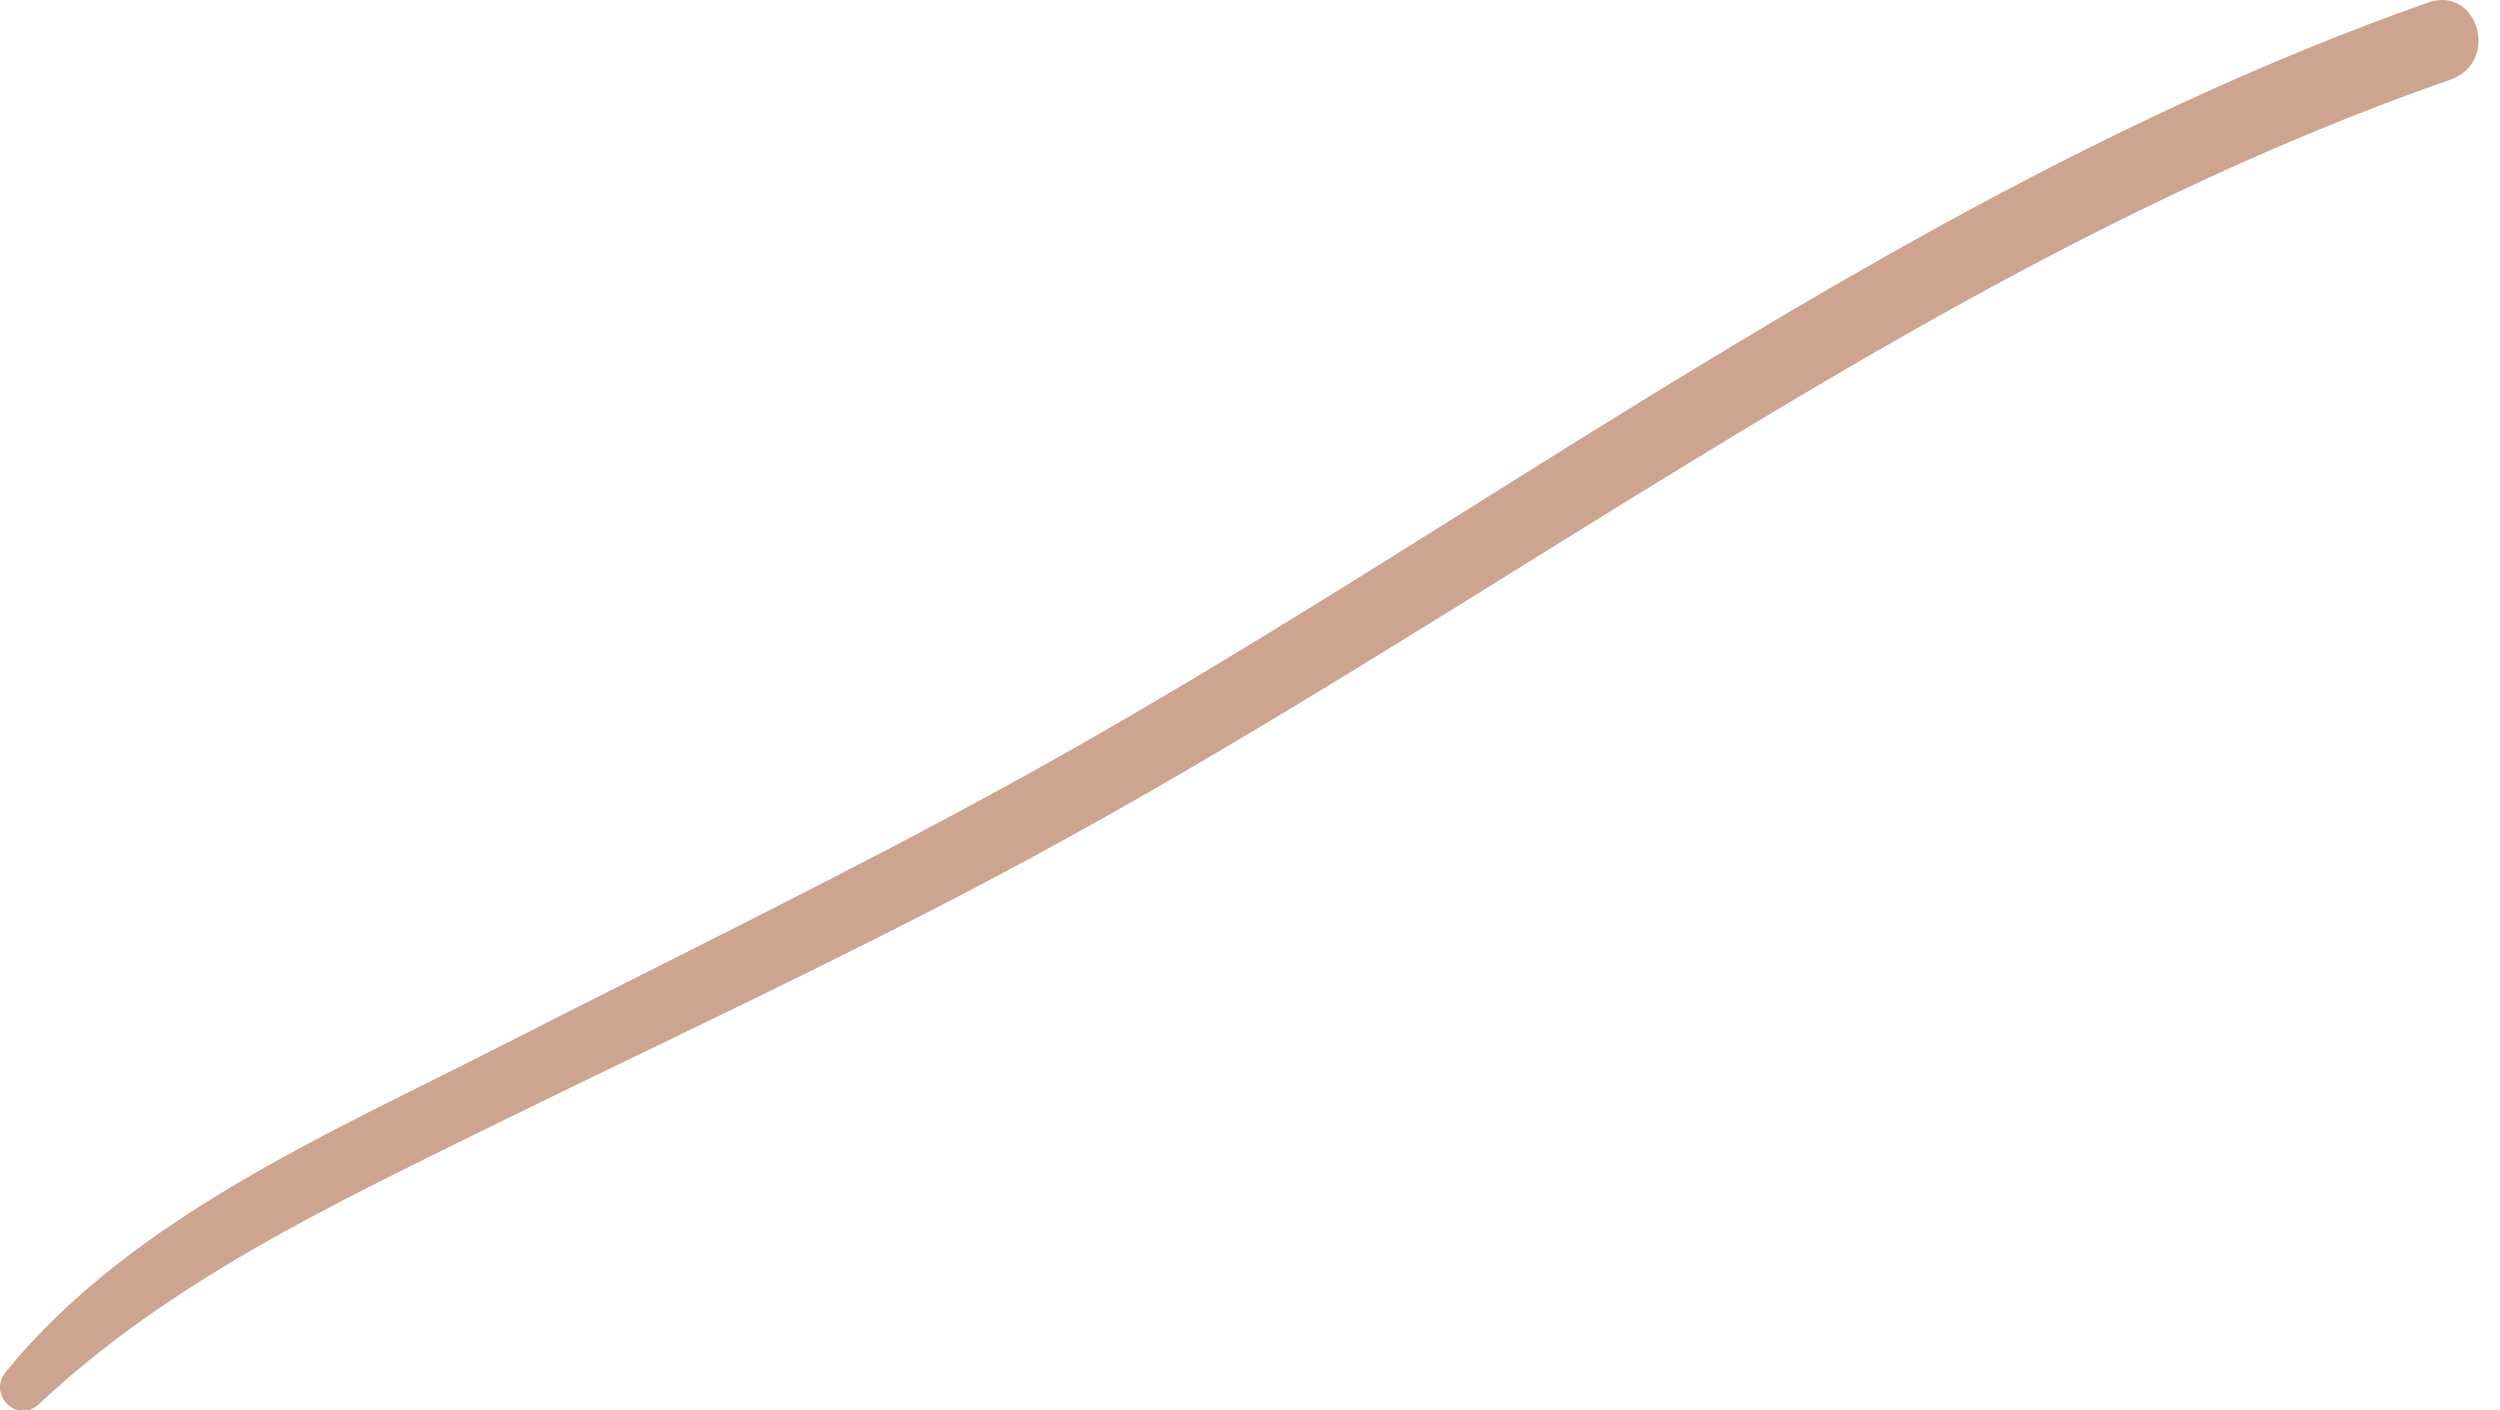 <?xml version="1.0" encoding="utf-8"?>
<svg xmlns="http://www.w3.org/2000/svg" fill="none" height="100%" overflow="visible" preserveAspectRatio="none" style="display: block;" viewBox="0 0 39 22" width="100%">
<path d="M37.876 0.04C32.612 1.897 27.865 4.831 23.16 7.782C20.778 9.276 18.395 10.773 15.933 12.132C13.27 13.602 10.529 14.931 7.819 16.314C5.133 17.684 2.042 19.007 0.092 21.399C-0.202 21.759 0.272 22.221 0.613 21.9C2.631 20.003 5.142 18.811 7.603 17.6C10.294 16.276 13.016 15.018 15.664 13.608C20.493 11.038 24.992 7.912 29.745 5.211C32.462 3.667 35.267 2.274 38.222 1.244C39.008 0.97 38.656 -0.234 37.876 0.04Z" fill="#CCA48F" id="Vector"/>
</svg>